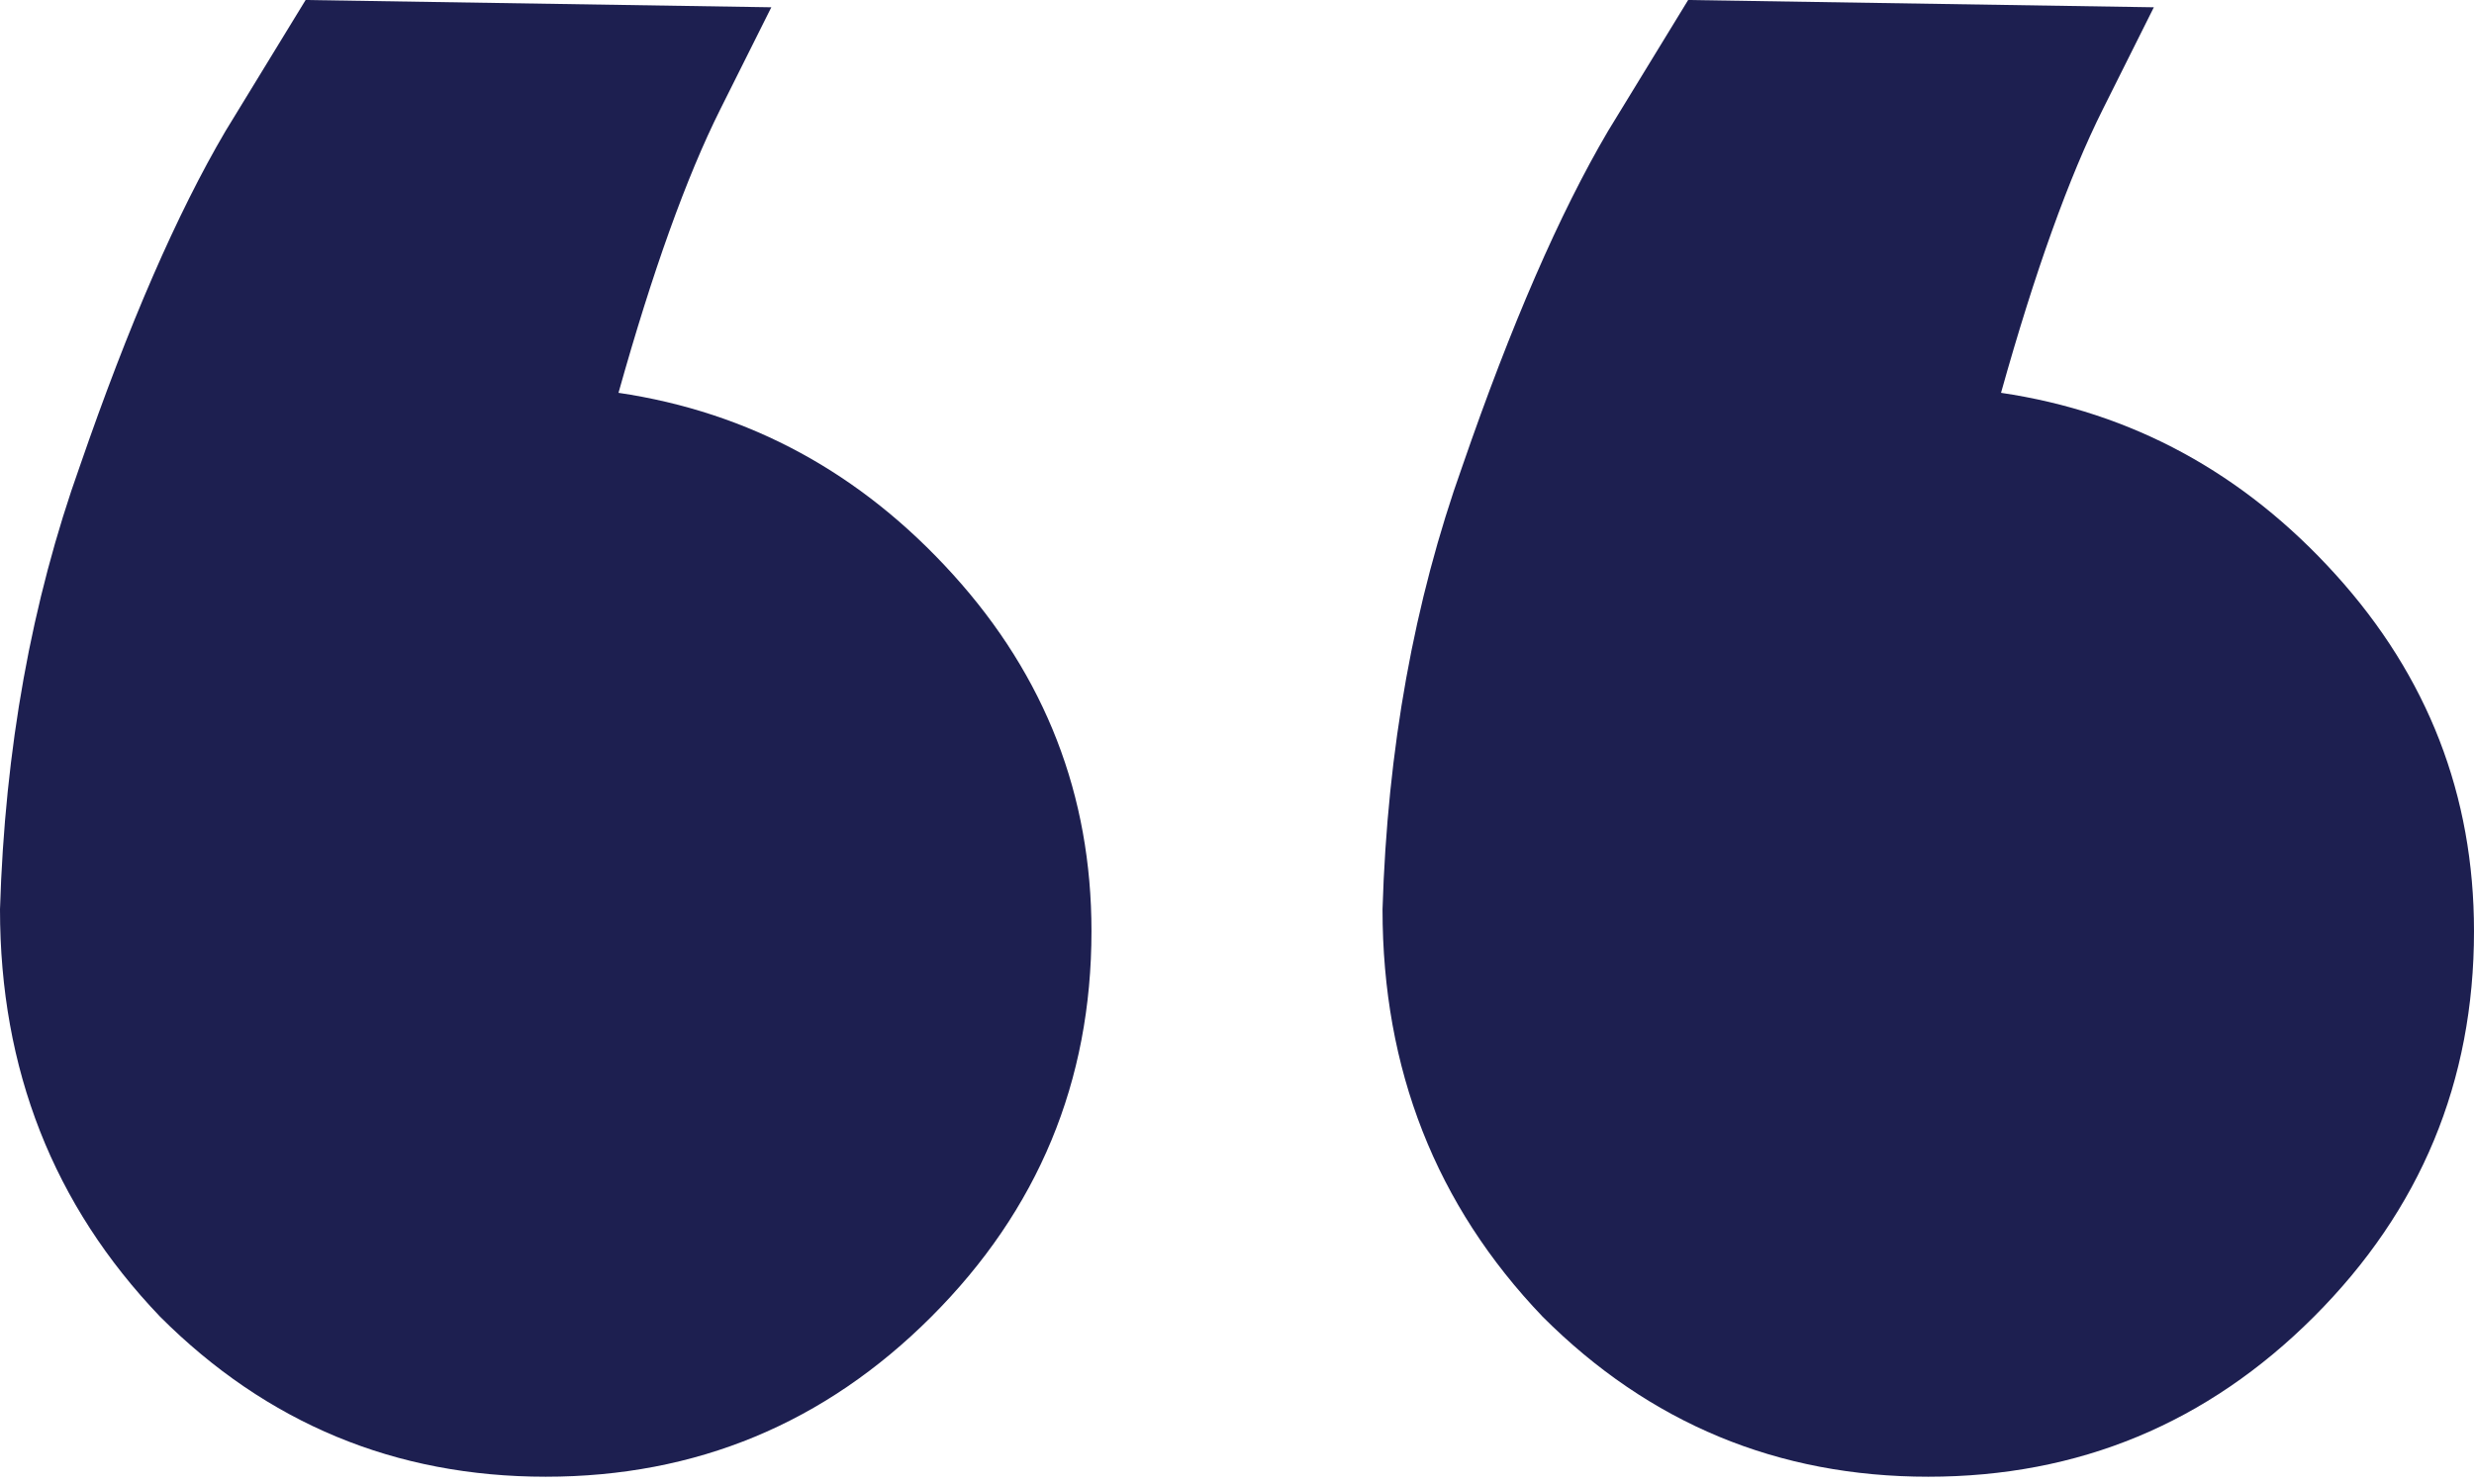 <svg width="90" height="54" viewBox="0 0 90 54" fill="none" xmlns="http://www.w3.org/2000/svg">
<path d="M50.294 33.088C50.471 27.265 51.441 21.882 53.206 16.941C54.971 11.823 56.735 7.765 58.5 4.765C60.441 1.588 61.412 0 61.412 0L78.353 0.265C78.353 0.265 77.735 1.5 76.5 3.971C75.265 6.441 74.029 9.882 72.794 14.294C77.559 15 81.618 17.206 84.971 20.912C88.323 24.618 90 28.941 90 33.882C90 39.353 88.059 44.029 84.177 47.912C80.294 51.794 75.618 53.735 70.147 53.735C64.677 53.735 60 51.794 56.118 47.912C52.235 43.853 50.294 38.912 50.294 33.088ZM0 33.088C0.176 27.265 1.147 21.882 2.912 16.941C4.676 11.823 6.441 7.765 8.206 4.765C10.147 1.588 11.118 0 11.118 0L28.059 0.265C28.059 0.265 27.441 1.5 26.206 3.971C24.971 6.441 23.735 9.882 22.5 14.294C27.265 15 31.323 17.206 34.676 20.912C38.029 24.618 39.706 28.941 39.706 33.882C39.706 39.353 37.765 44.029 33.882 47.912C30 51.794 25.323 53.735 19.853 53.735C14.382 53.735 9.706 51.794 5.824 47.912C1.941 43.853 0 38.912 0 33.088Z" fill="#1D1F50"/>
</svg>
